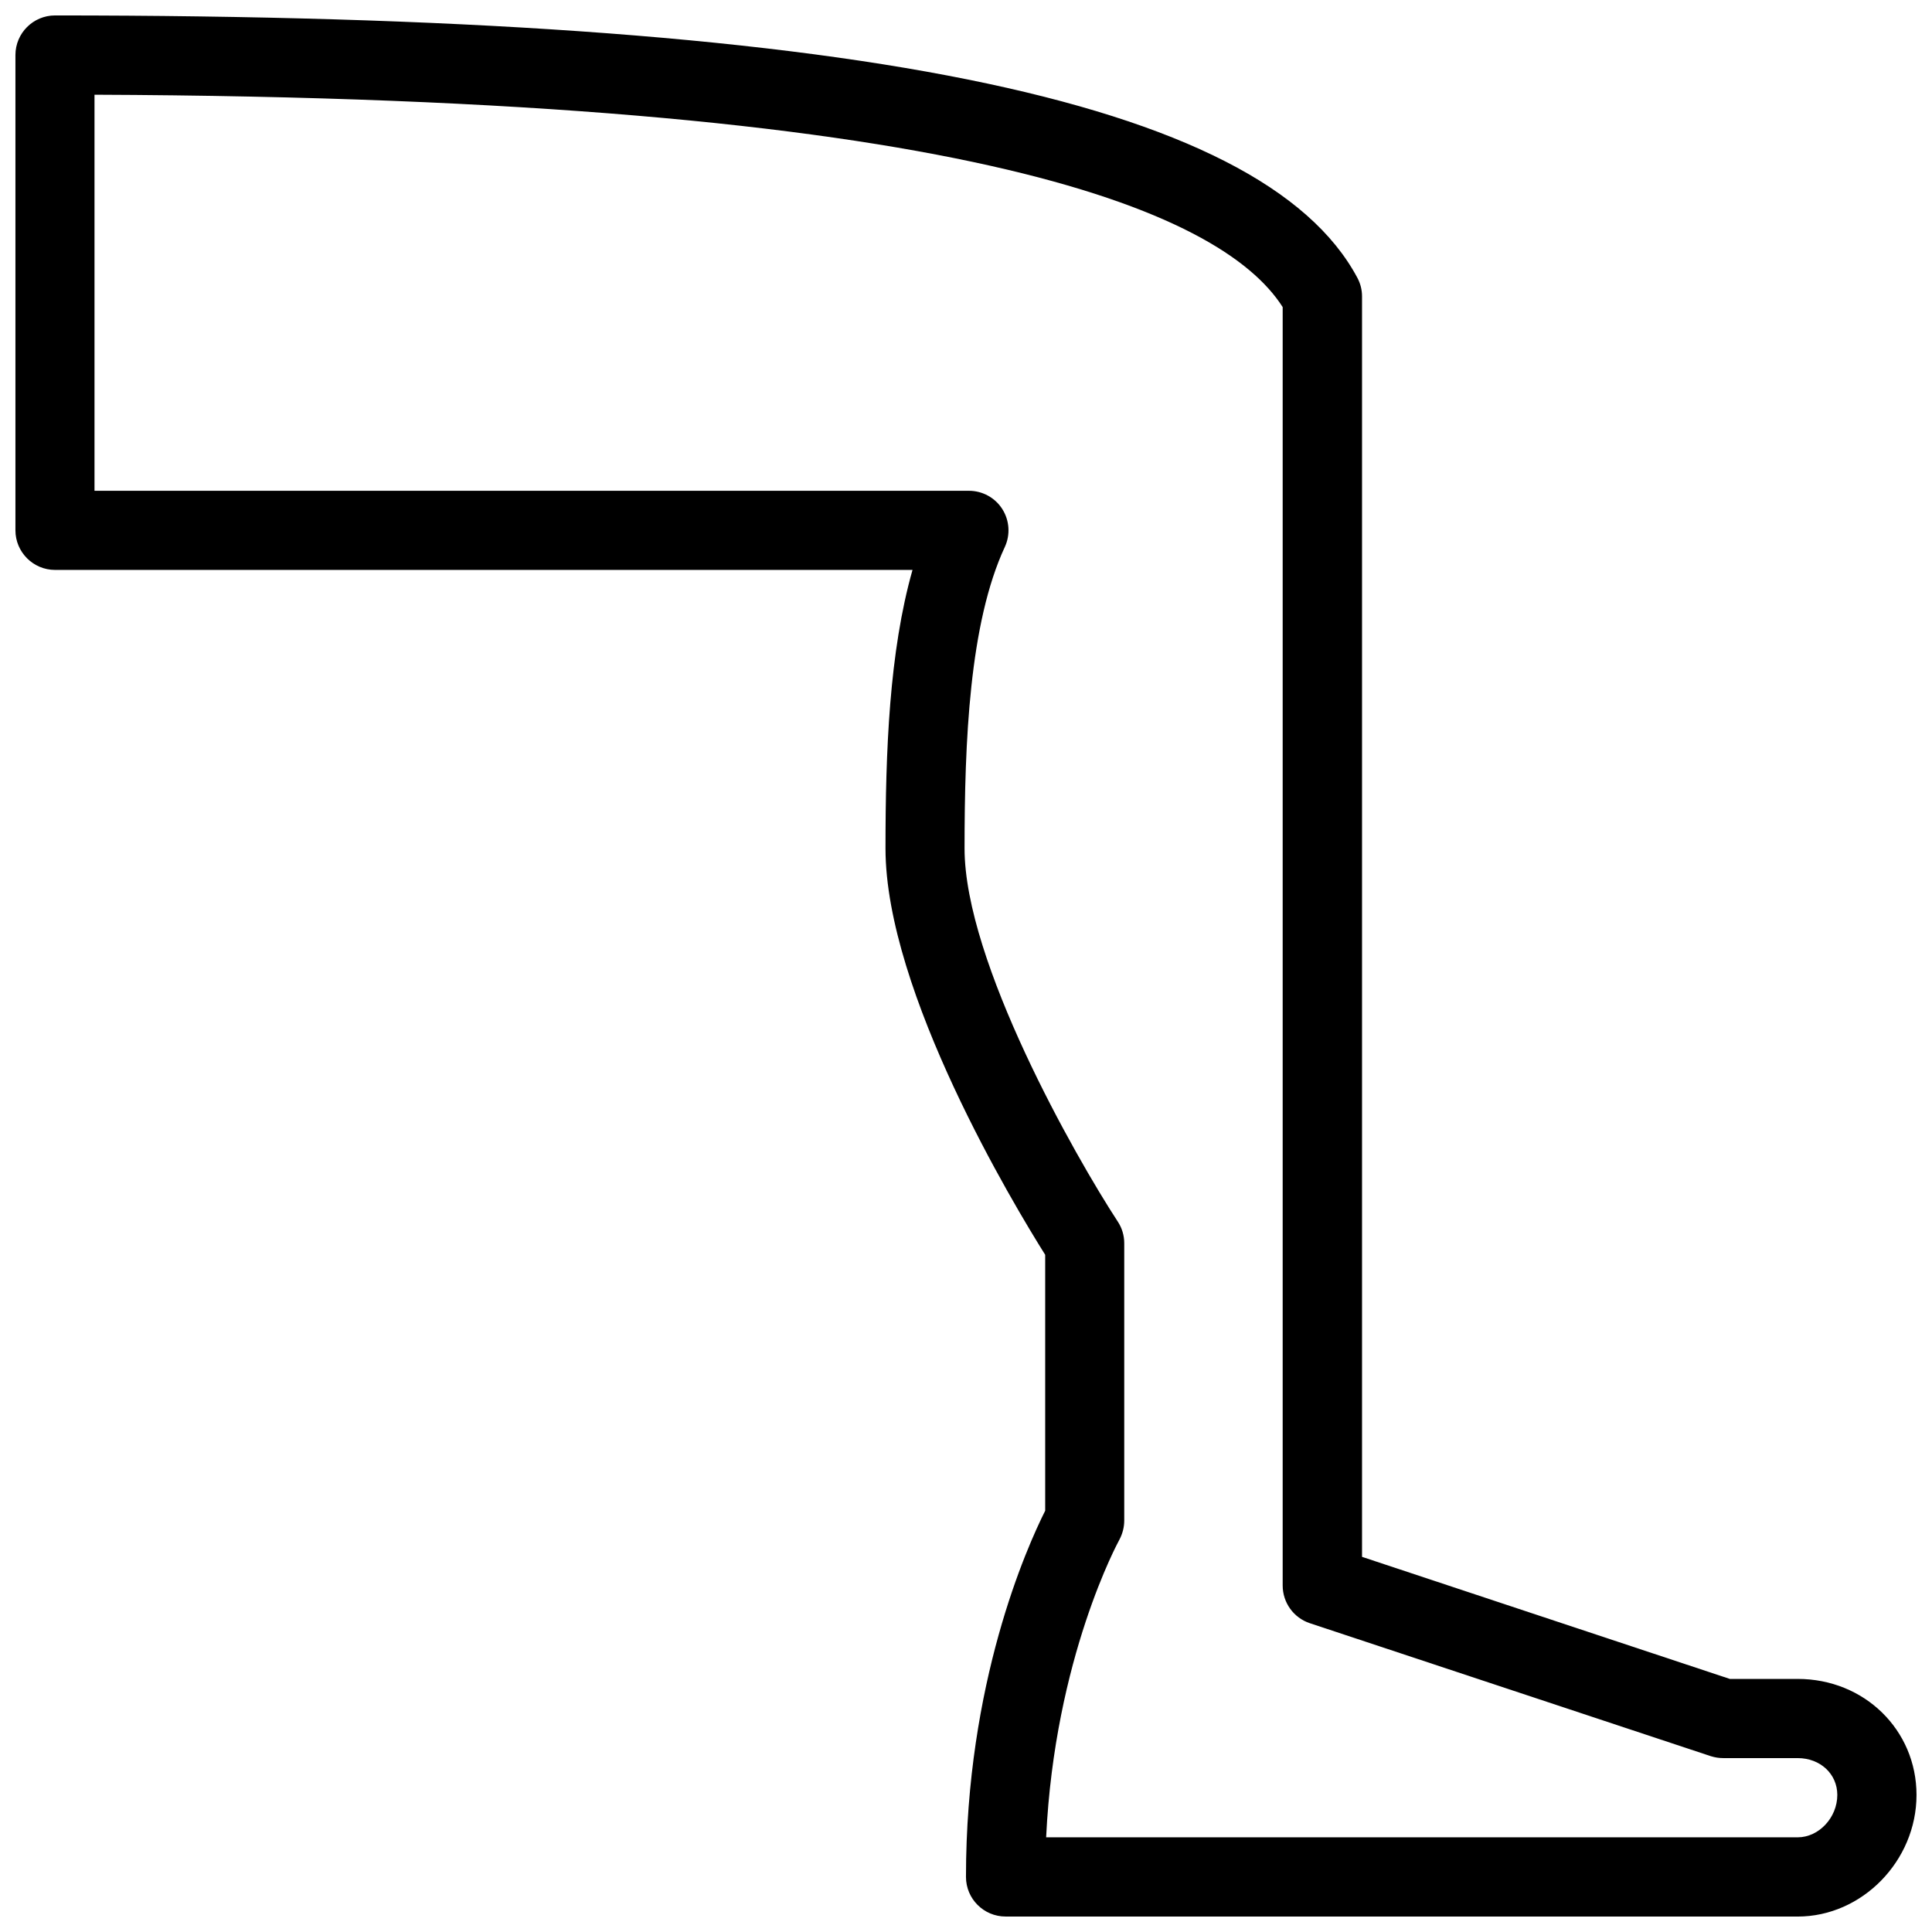 <?xml version="1.0" encoding="UTF-8"?>
<!-- Uploaded to: ICON Repo, www.svgrepo.com, Generator: ICON Repo Mixer Tools -->
<svg width="800px" height="800px" version="1.1" viewBox="144 144 512 512" xmlns="http://www.w3.org/2000/svg">
 <defs>
  <clipPath id="a">
   <path d="m148.09 148.09h503.81v503.81h-503.81z"/>
  </clipPath>
 </defs>
 <g clip-path="url(#a)">
  <path d="m620.41 651.9h-209.92c-5.793 0-10.496-4.703-10.496-10.496 0-51.453 16.121-87.328 20.992-97.047v-67.824c-8.207-13.059-42.32-69.629-42.32-107.69 0-25.734 0.988-52.059 7.16-73.809h-227.24c-5.793 0-10.496-4.723-10.496-10.496v-125.95c0-5.793 4.703-10.496 10.496-10.496 210.15 0 319.79 22.082 345.13 69.527 0.82 1.531 1.238 3.191 1.238 4.914v334.05l97.465 32.348h17.988c17.656 0 31.488 13.52 31.488 30.754 0 17.465-14.422 32.223-31.488 32.223zm-199.17-20.992h199.17c5.625 0 10.496-5.246 10.496-11.23 0-5.562-4.512-9.762-10.496-9.762h-19.691c-1.156 0-2.227-0.168-3.316-0.504l-106.28-35.246c-4.305-1.426-7.199-5.457-7.199-9.992v-338.79c-16.457-25.801-85.523-55.398-314.88-56.281v104.96h231.73c3.59 0 6.926 1.828 8.836 4.828 1.93 3.023 2.184 6.824 0.672 10.078-9.406 20.238-10.664 51.723-10.664 79.875 0 30.02 29.305 81.598 40.621 98.914 1.113 1.68 1.699 3.695 1.699 5.688v73.492c0 1.805-0.461 3.57-1.324 5.164-0.168 0.336-17.109 31.172-19.375 78.805z"/>
 </g>
</svg>